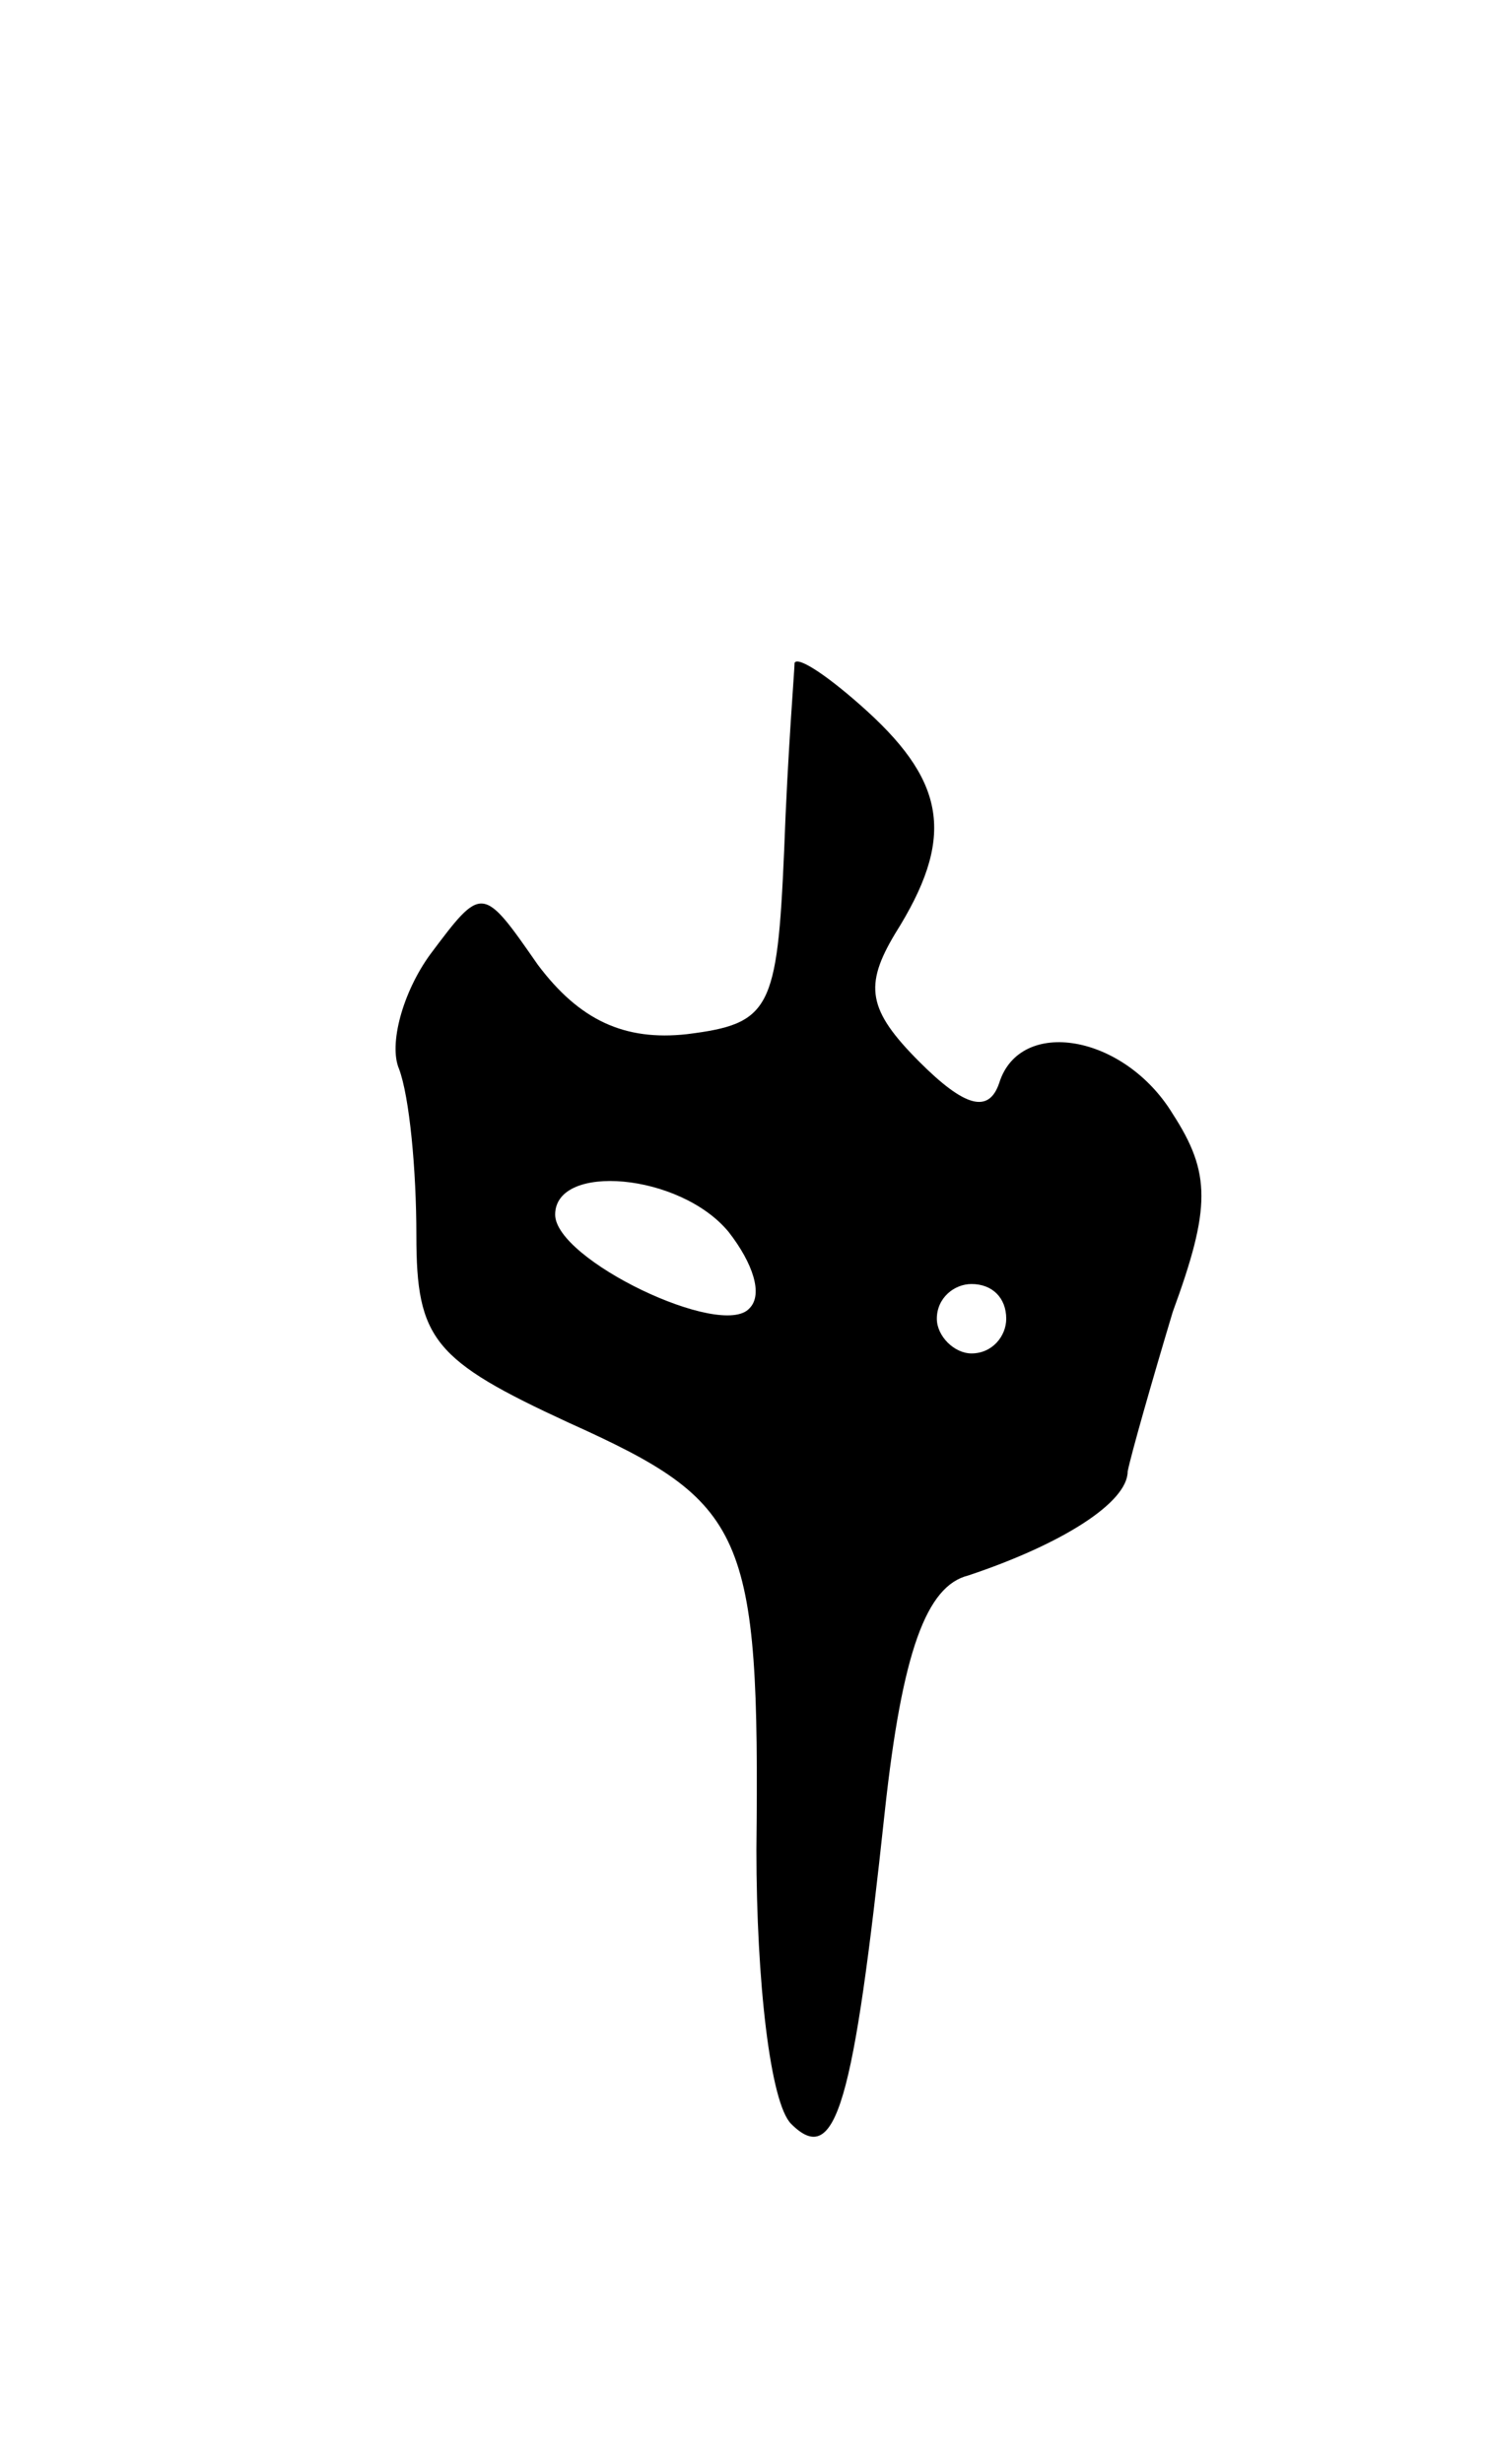 <svg version="1.0" xmlns="http://www.w3.org/2000/svg" width="43" height="71" viewBox="0 0 43 71" ><g transform="translate(0,71) scale(0.1,-0.1)" ><path d="M229 519 c0 -2 -2 -26 -3 -54 -2 -46 -4 -50 -28 -53 -18 -2 -31 4 -43 20 -16 23 -16 23 -31 3 -8 -11 -12 -26 -9 -33 3 -8 5 -29 5 -48 0 -30 5 -36 44 -54 51 -23 55 -31 54 -123 0 -38 4 -73 10 -79 13 -13 18 6 27 90 5 46 12 65 24 68 27 9 46 21 46 30 1 5 7 26 13 46 11 30 11 40 0 57 -14 23 -44 28 -50 9 -3 -9 -10 -7 -23 6 -15 15 -16 22 -7 37 17 27 15 43 -8 64 -11 10 -20 16 -21 14z m-19 -164 c7 -9 10 -18 6 -22 -8 -9 -56 14 -56 27 0 15 36 12 50 -5z m80 -25 c0 -5 -4 -10 -10 -10 -5 0 -10 5 -10 10 0 6 5 10 10 10 6 0 10 -4 10 -10z"/></g></svg> 

